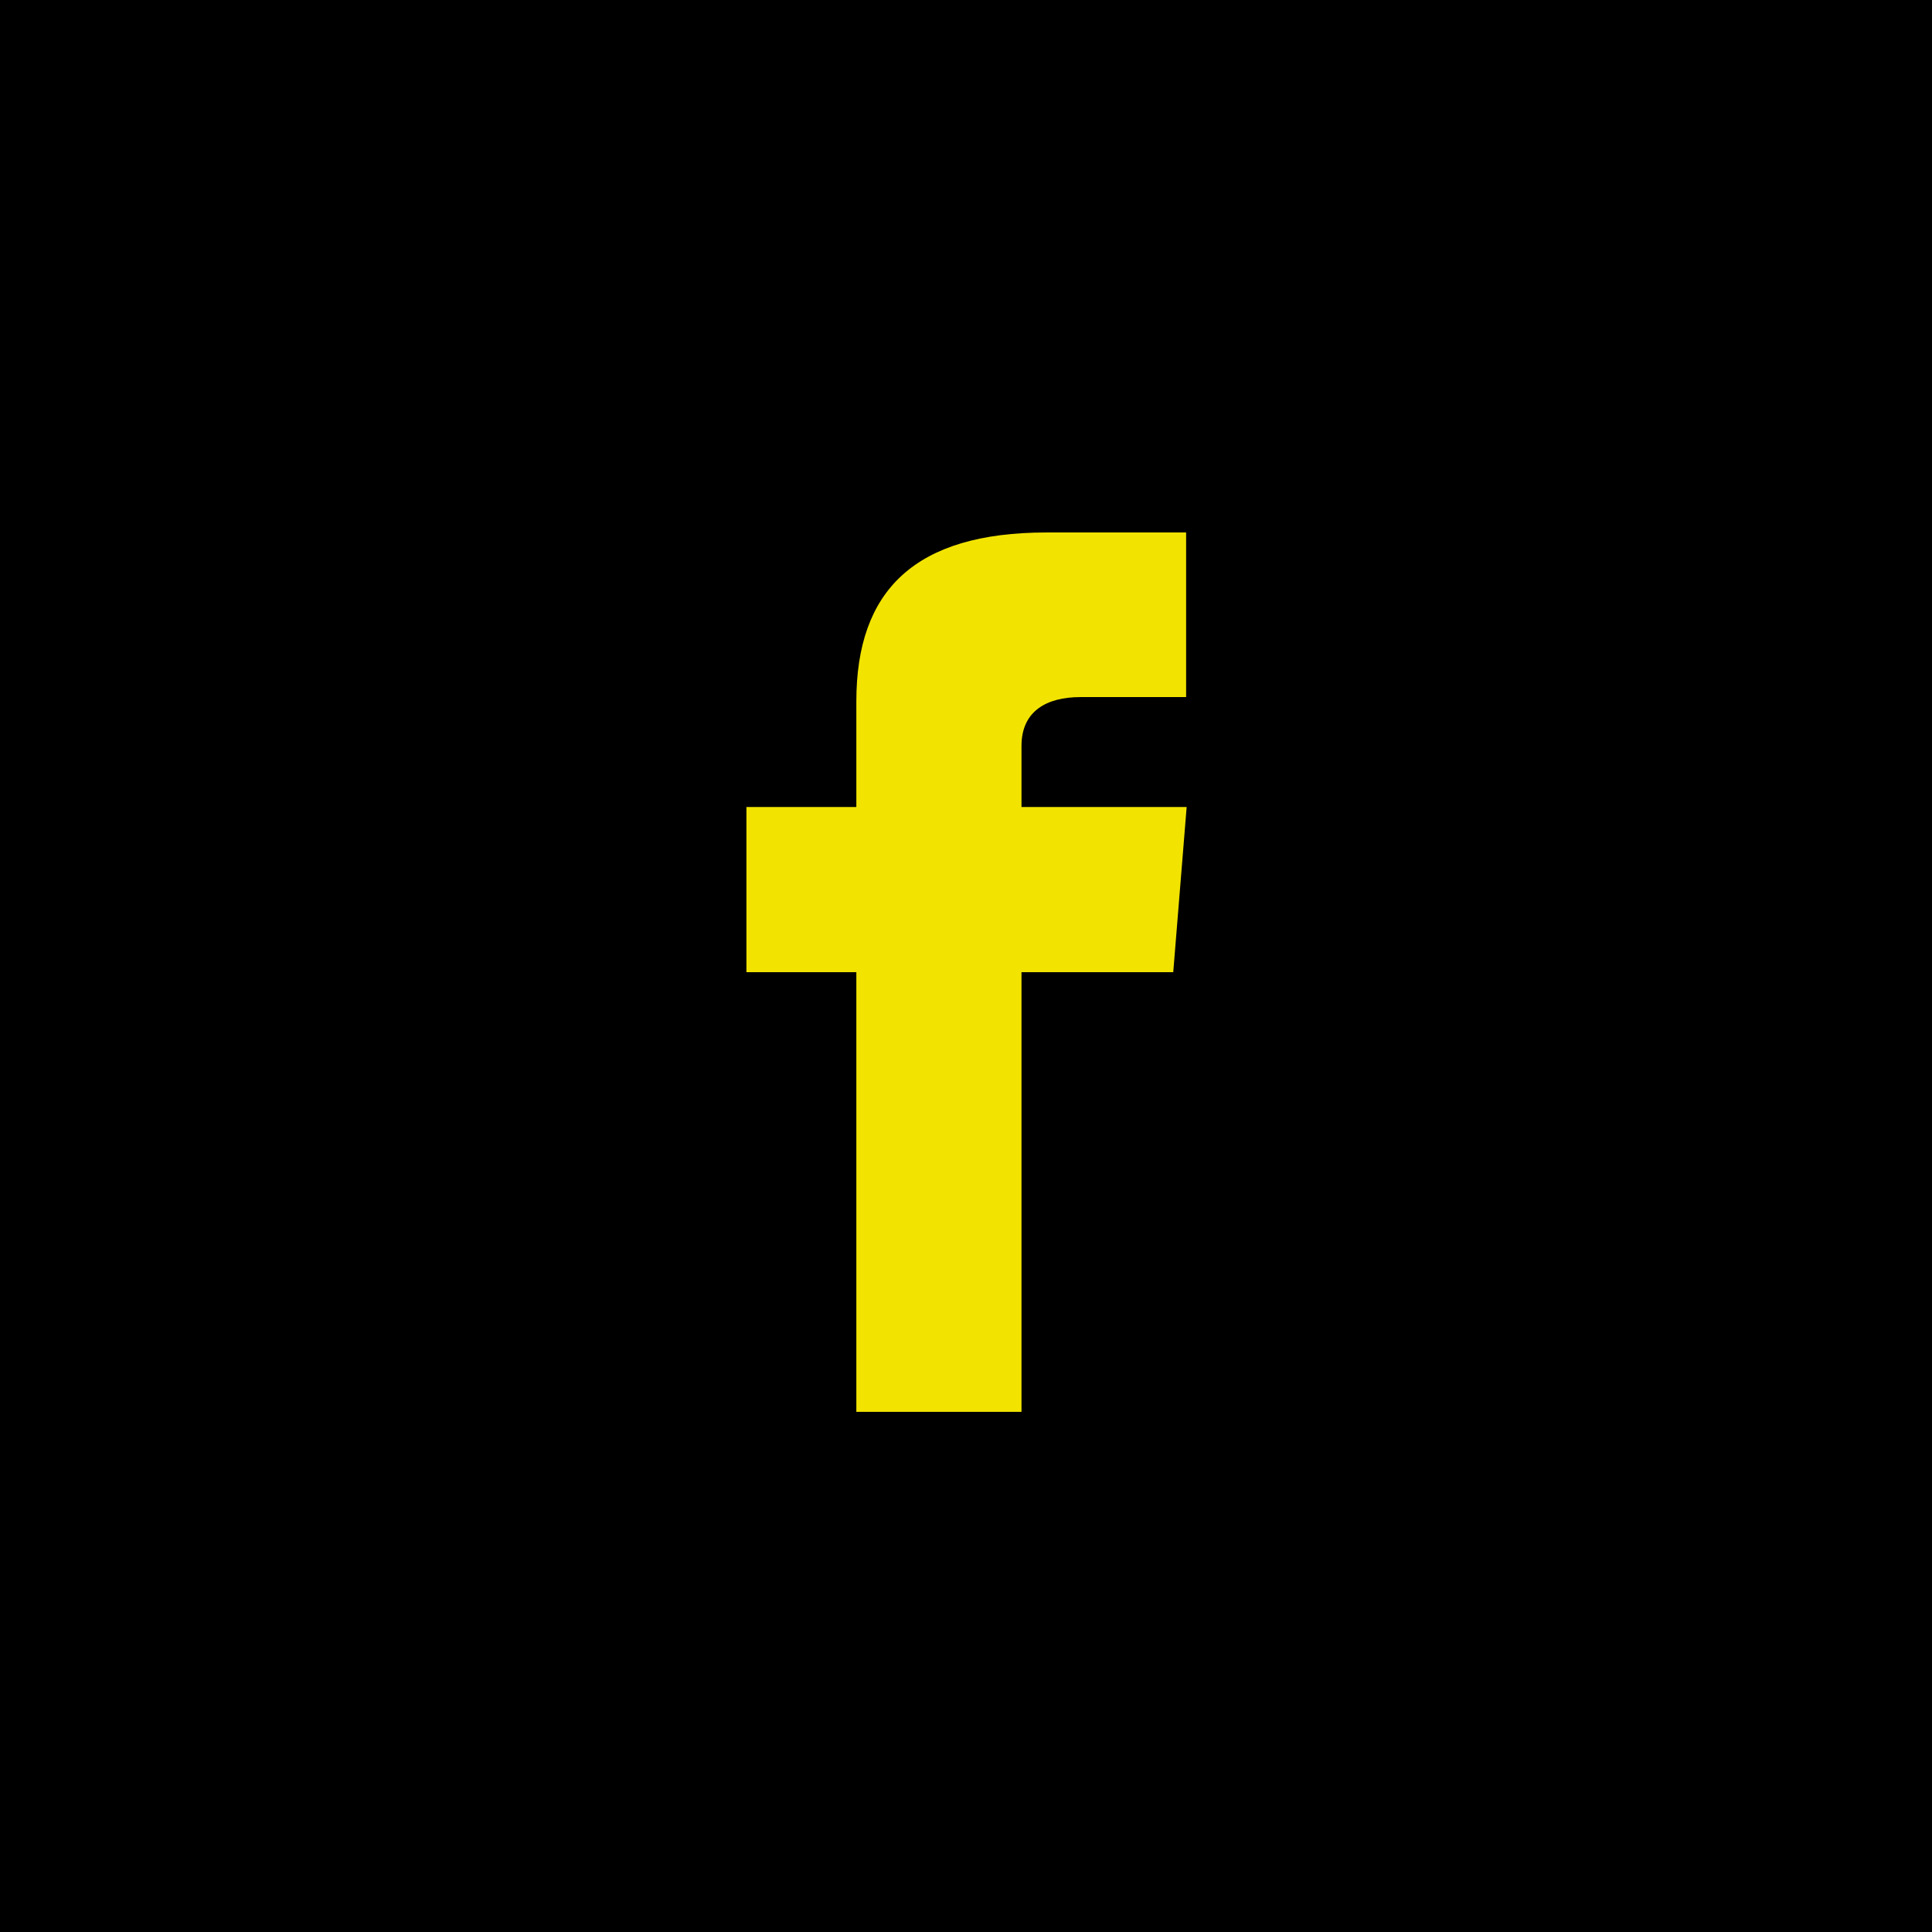 <?xml version="1.0" encoding="UTF-8"?><svg id="Ebene_1" xmlns="http://www.w3.org/2000/svg" viewBox="0 0 36.03 36.03"><defs><style>.cls-1,.cls-2{stroke-width:0px;}.cls-2{fill:#f2e400;}</style></defs><rect class="cls-1" x="0" width="36.03" height="36.03"/><path class="cls-2" d="m22.12,13h-1.97c-.63,0-1.1.26-1.1.91v1.14h3.08l-.25,3.08h-2.83v8.2h-3.08v-8.2h-2.05v-3.08h2.05v-1.97c0-2.07,1.09-3.15,3.55-3.15h2.6v3.08Z"/></svg>